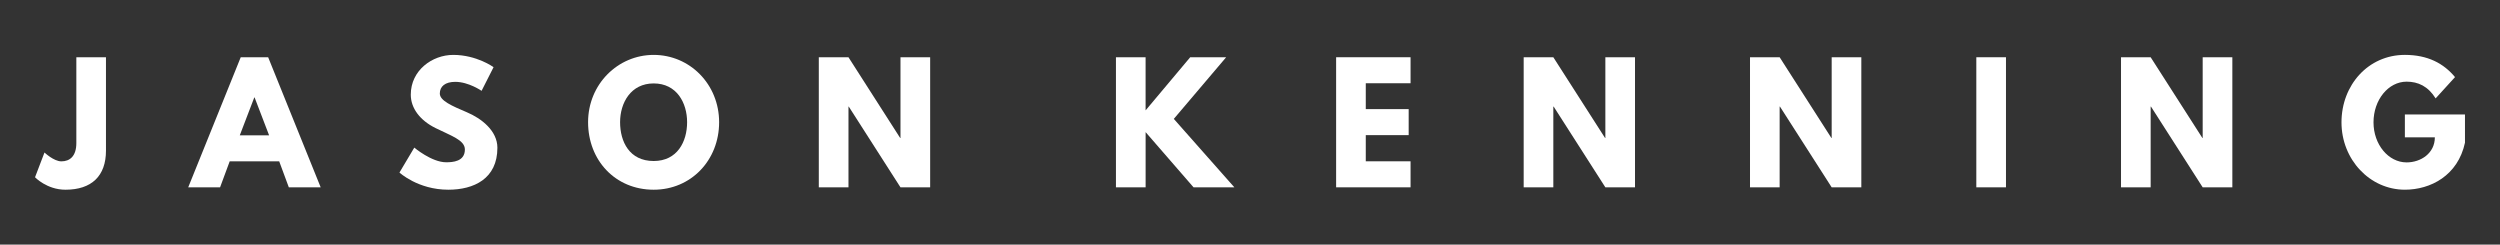 <?xml version="1.0" encoding="utf-8"?>
<!-- Generator: Adobe Illustrator 16.0.0, SVG Export Plug-In . SVG Version: 6.00 Build 0)  -->
<!DOCTYPE svg PUBLIC "-//W3C//DTD SVG 1.1//EN" "http://www.w3.org/Graphics/SVG/1.1/DTD/svg11.dtd">
<svg version="1.1" id="Layer_1" xmlns="http://www.w3.org/2000/svg" xmlns:xlink="http://www.w3.org/1999/xlink" x="0px" y="0px"
	 width="649px" height="63.5px" viewBox="75.5 0 649 63.5" enable-background="new 75.5 0 649 63.5" xml:space="preserve">
<rect x="75.5" y="0" width="649" height="63.5" fill="#333333" stroke="none"/>
<g>
	<g>
		<path fill="#FFFFFF" d="M103.01,39.097c0,6.634-3.763,10.153-10.52,10.153c-4.832,0-7.898-3.232-7.898-3.232l2.455-6.427
			c0,0,2.414,2.297,4.38,2.297c2.211,0,3.891-1.35,3.891-4.746V14.869h7.691V39.097L103.01,39.097z"/>
		<path fill="#FFFFFF" d="M158.75,48.634h-8.271l-2.499-6.751h-12.853l-2.499,6.751h-8.271l13.634-33.77h7.123L158.75,48.634z
			 M141.596,25.304h-0.085l-3.763,9.828h7.612L141.596,25.304z"/>
		<path fill="#FFFFFF" d="M203.629,17.442l-3.11,6.139c0,0-3.354-2.333-6.835-2.333c-2.621,0-4.008,1.185-4.008,3.029
			c0,1.882,3.189,3.232,7.043,4.875c3.764,1.594,7.905,4.79,7.905,9.212c0,8.064-6.14,10.886-12.736,10.886
			c-7.899,0-12.688-4.459-12.688-4.459l3.849-6.47c0,0,4.502,3.806,8.266,3.806c1.68,0,4.869-0.165,4.869-3.317
			c0-2.455-3.604-3.562-7.618-5.565c-4.05-2.004-6.426-5.156-6.426-8.68c0-6.305,5.571-10.312,11.014-10.312
			C199.286,14.252,203.629,17.442,203.629,17.442z"/>
		<path fill="#FFFFFF" d="M245.197,14.252c9.371,0,16.988,7.612,16.988,17.478c0,9.865-7.287,17.52-16.988,17.52
			c-9.988,0-17.031-7.655-17.031-17.52C228.16,21.859,235.9,14.252,245.197,14.252z M245.197,41.798
			c6.139,0,8.675-5.035,8.675-10.073c0-5.035-2.701-10.068-8.675-10.068c-5.937,0-8.722,5.033-8.722,10.068
			C236.475,36.764,238.888,41.798,245.197,41.798z"/>
		<path fill="#FFFFFF" d="M295.765,48.634h-7.703v-33.77h7.703l13.421,20.958h0.08V14.864h7.703v33.77h-7.703l-13.422-20.959h-0.079
			V48.634L295.765,48.634z"/>
	</g>
	<g>
		<path fill="#FFFFFF" d="M385.346,48.63L372.902,34.3V48.63h-7.703v-33.77h7.697v13.794l11.583-13.794h9.334l-13.591,16.005
			l15.717,17.765H385.346z"/>
		<path fill="#FFFFFF" d="M441.68,21.612h-11.625v6.713h11.135v6.756h-11.135v6.793h11.625v6.756h-19.322v-33.77h19.322V21.612
			L441.68,21.612z"/>
		<path fill="#FFFFFF" d="M478.744,48.63h-7.697v-33.77h7.697l13.428,20.958h0.08V14.861h7.695v33.77h-7.695L478.83,27.671h-0.086
			V48.63z"/>
		<path fill="#FFFFFF" d="M537.498,48.63h-7.697v-33.77h7.697l13.428,20.958h0.078V14.861h7.697v33.77h-7.697l-13.426-20.959h-0.084
			V48.63H537.498z"/>
		<path fill="#FFFFFF" d="M596.252,48.63h-7.699v-33.77h7.699V48.63z"/>
		<path fill="#FFFFFF" d="M633.811,48.63h-7.697v-33.77h7.697l13.426,20.958h0.08V14.861h7.701v33.77h-7.701l-13.422-20.959h-0.084
			V48.63L633.811,48.63z"/>
		<path fill="#FFFFFF" d="M715.408,37.047c-1.844,8.558-8.969,12.2-15.602,12.2c-9.084,0-16.455-7.82-16.455-17.478
			c0-9.701,6.955-17.52,16.455-17.52c5.938,0,10.072,2.211,13.018,5.767l-5.033,5.527c-1.967-3.151-4.547-4.343-7.533-4.343
			c-4.746,0-8.594,4.709-8.594,10.568c0,5.73,3.848,10.392,8.594,10.392c3.689,0,7.33-2.376,7.33-6.506h-7.781v-5.938h15.602V37.047
			z"/>
	</g>
</g>
</svg>
